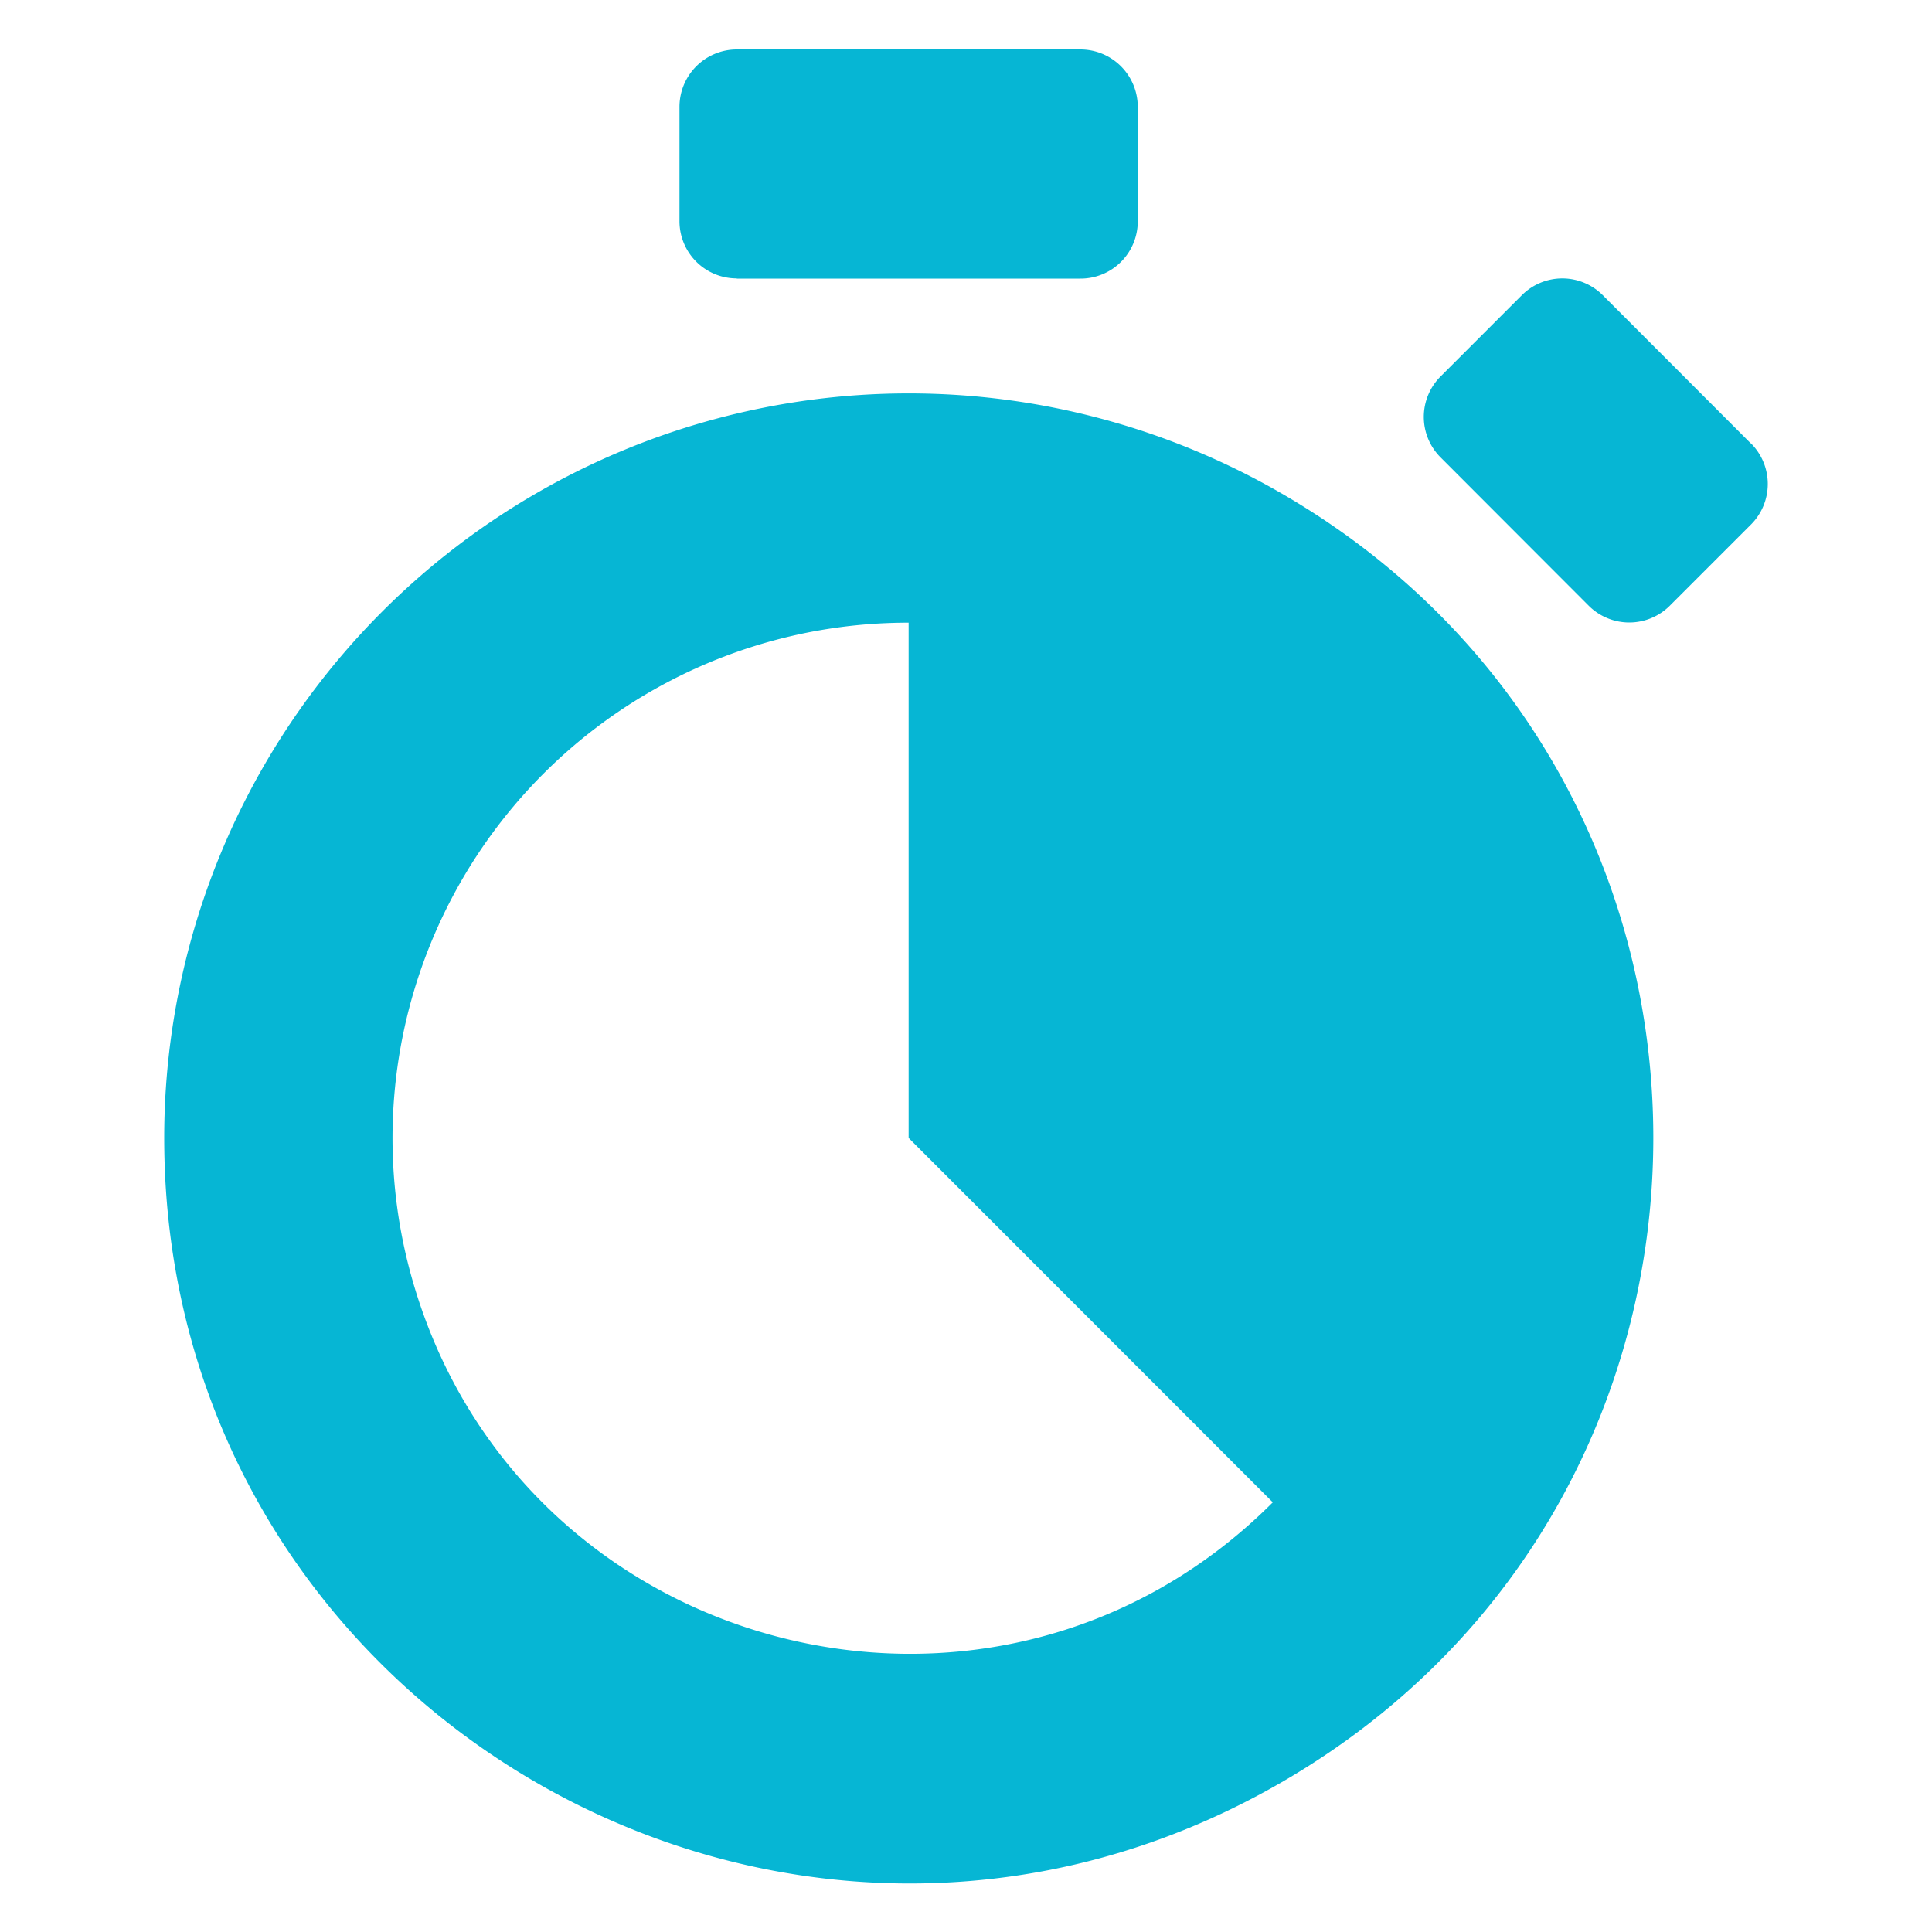 <svg xmlns="http://www.w3.org/2000/svg" viewBox="0 0 100 100"><path d="M8.5 58.9c0 29.66 32.11 48.2 57.8 33.37C92 77.44 92 40.35 66.3 25.52A38.54 38.54 0 0 0 8.5 58.89Zm38.53-26.7v26.7l18.85 18.86c-14.51 14.53-39.32 7.9-44.65-11.93a26.68 26.68 0 0 1 25.8-33.6Zm-8.9-17.79a2.96 2.96 0 0 1-2.96-2.96V5.53a2.97 2.97 0 0 1 2.96-2.97h17.79a2.97 2.97 0 0 1 2.97 2.97v5.93a2.96 2.96 0 0 1-2.97 2.96H38.14Zm52.5 8.54a2.97 2.97 0 0 1 0 4.2l-4.2 4.2a2.97 2.97 0 0 1-4.2 0l-7.66-7.67a2.96 2.96 0 0 1 0-4.2l4.2-4.2a2.96 2.96 0 0 1 4.19 0l7.66 7.67Z" style="fill:#06b6d4"/></svg>
